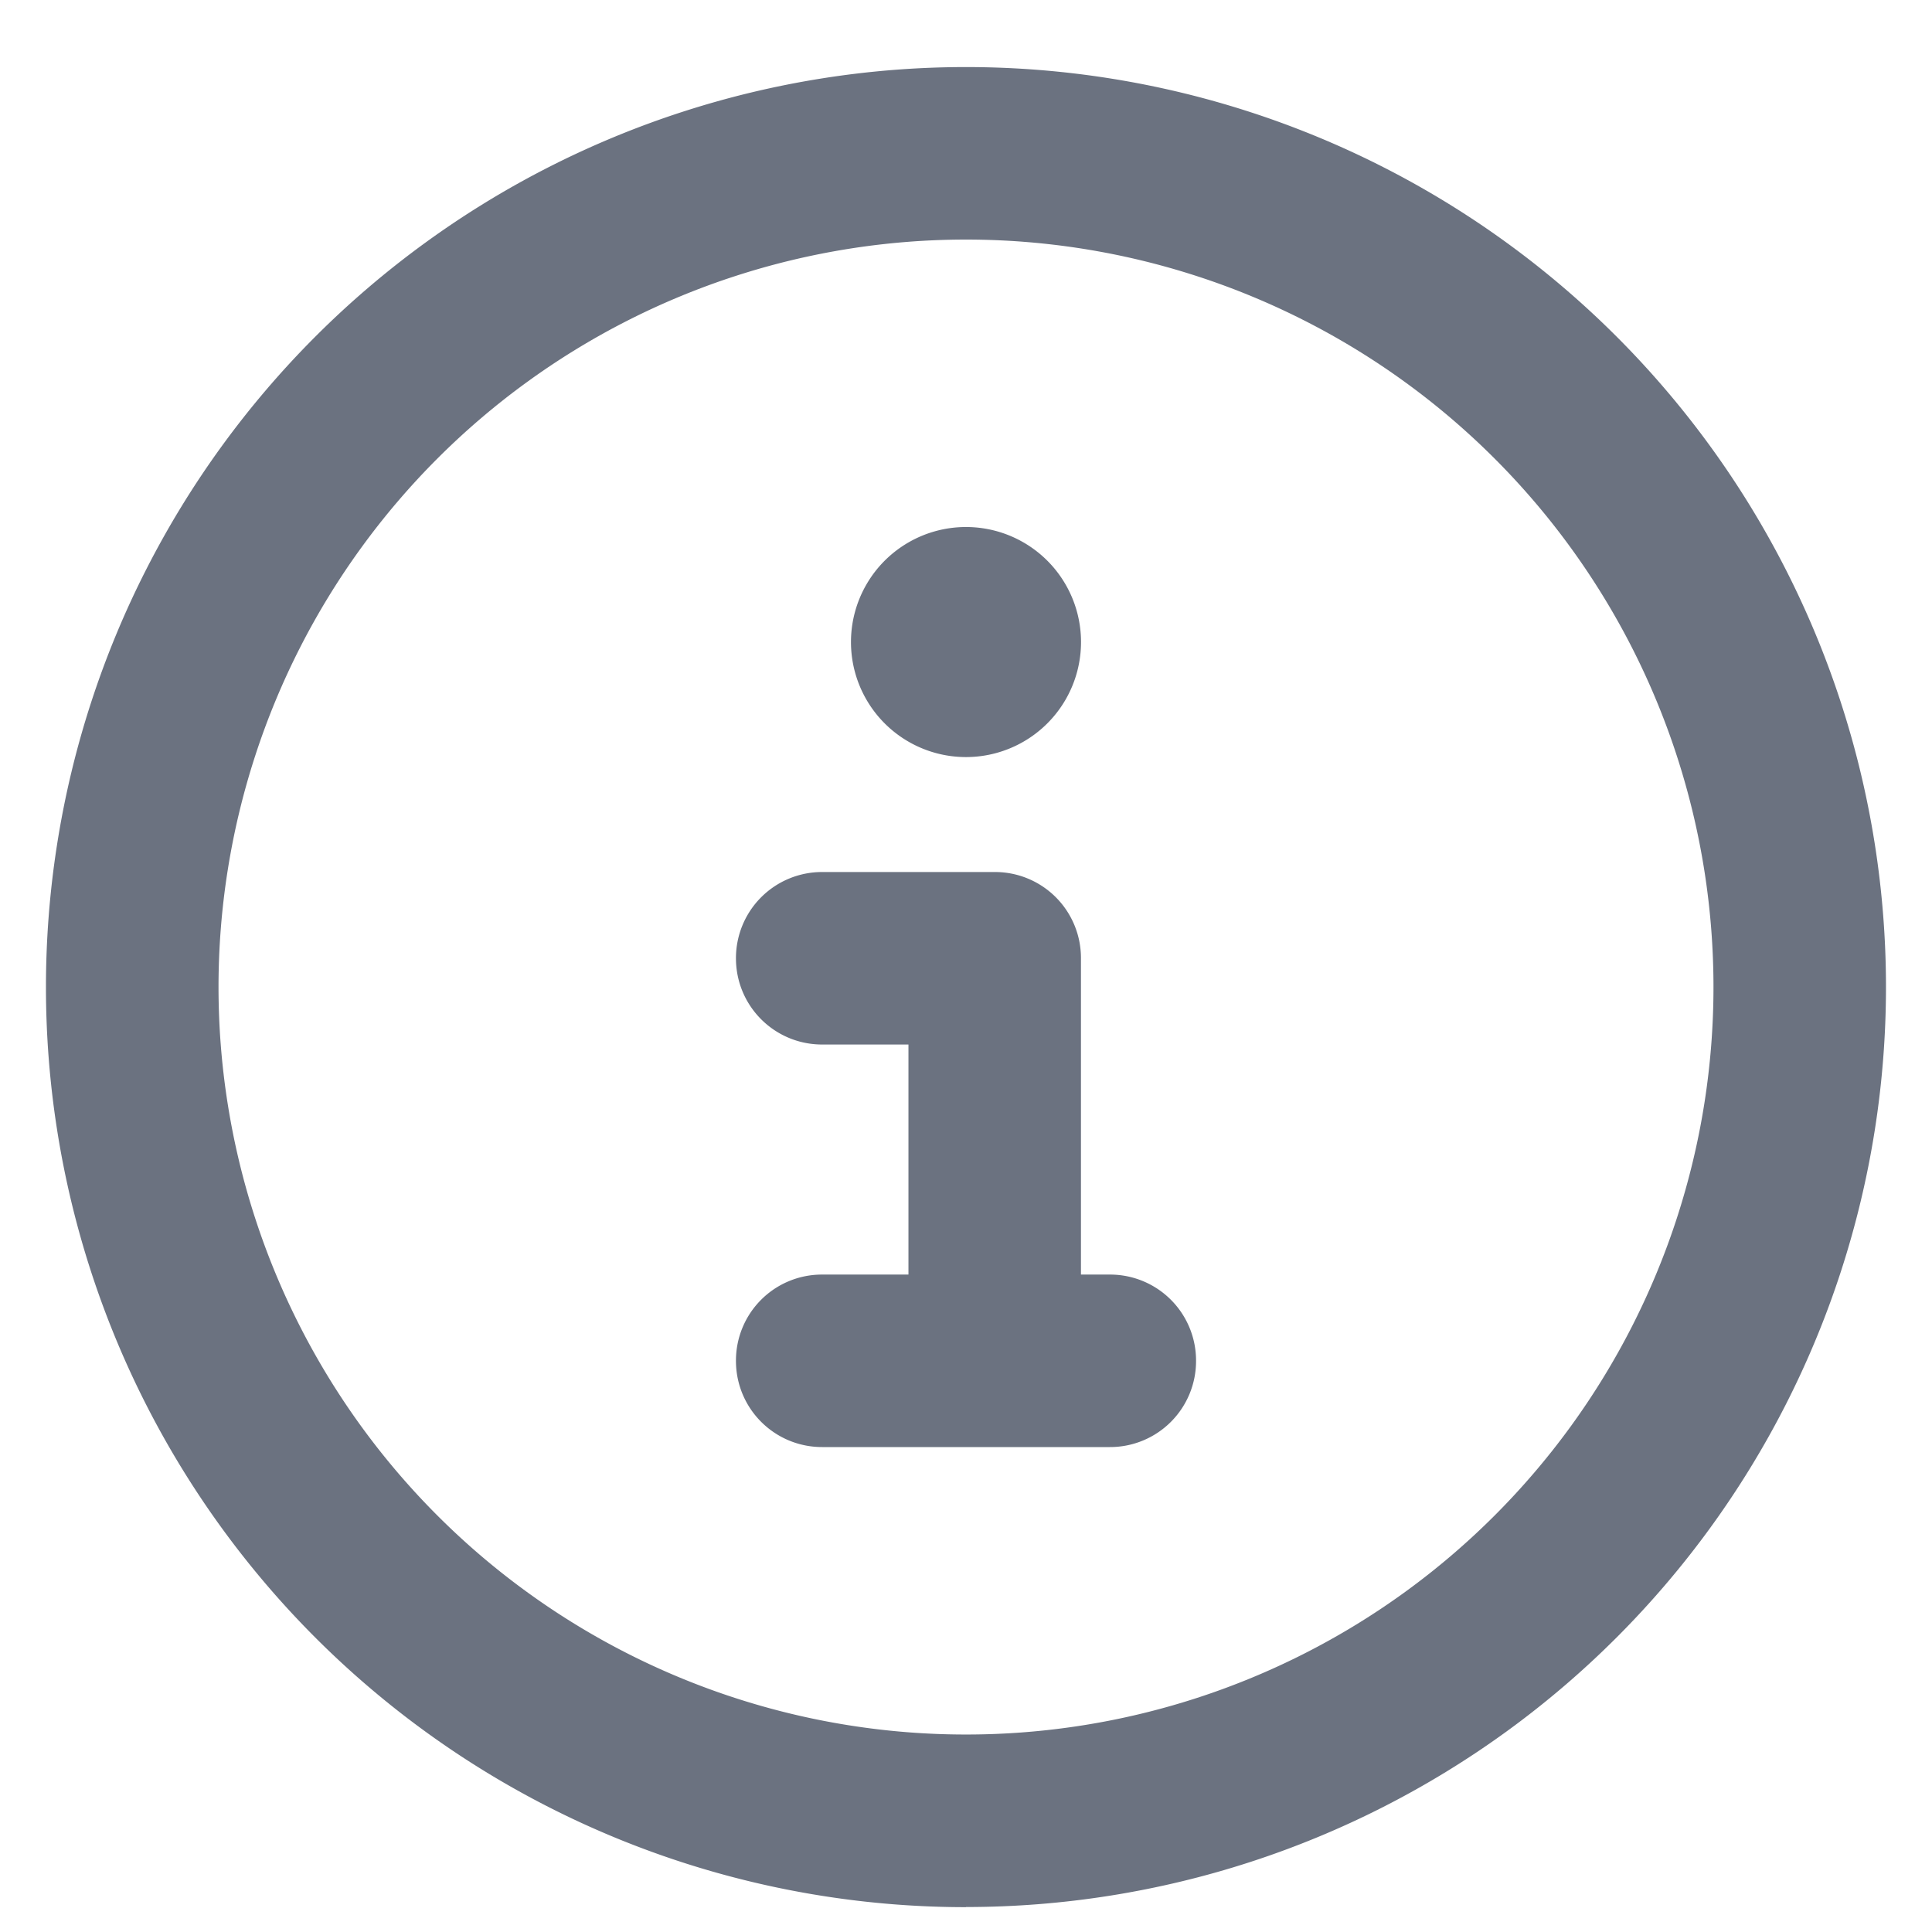 <svg xmlns="http://www.w3.org/2000/svg" width="14" height="14" fill="none" viewBox="0 0 14 14"><g clip-path="url(#a)"><path fill="#6B7280" d="M7 1.736a5.416 5.416 0 1 1 0 10.833A5.416 5.416 0 0 1 7 1.736Zm0 12.083A6.666 6.666 0 1 0 7 .486 6.666 6.666 0 0 0 7 13.82ZM5.958 9.236a.623.623 0 0 0-.625.625c0 .346.279.625.625.625h2.084a.623.623 0 0 0 .625-.625.623.623 0 0 0-.625-.625h-.209V6.944a.623.623 0 0 0-.625-.625h-1.25a.624.624 0 0 0-.625.625c0 .346.279.625.625.625h.625v1.667h-.625ZM7 5.486a.833.833 0 1 0 0-1.667.833.833 0 0 0 0 1.667Z"/></g><defs><clipPath id="a"><path fill="#fff" d="M0 0h13.333v13.333H0z" transform="translate(.333 .486)"/></clipPath></defs></svg>